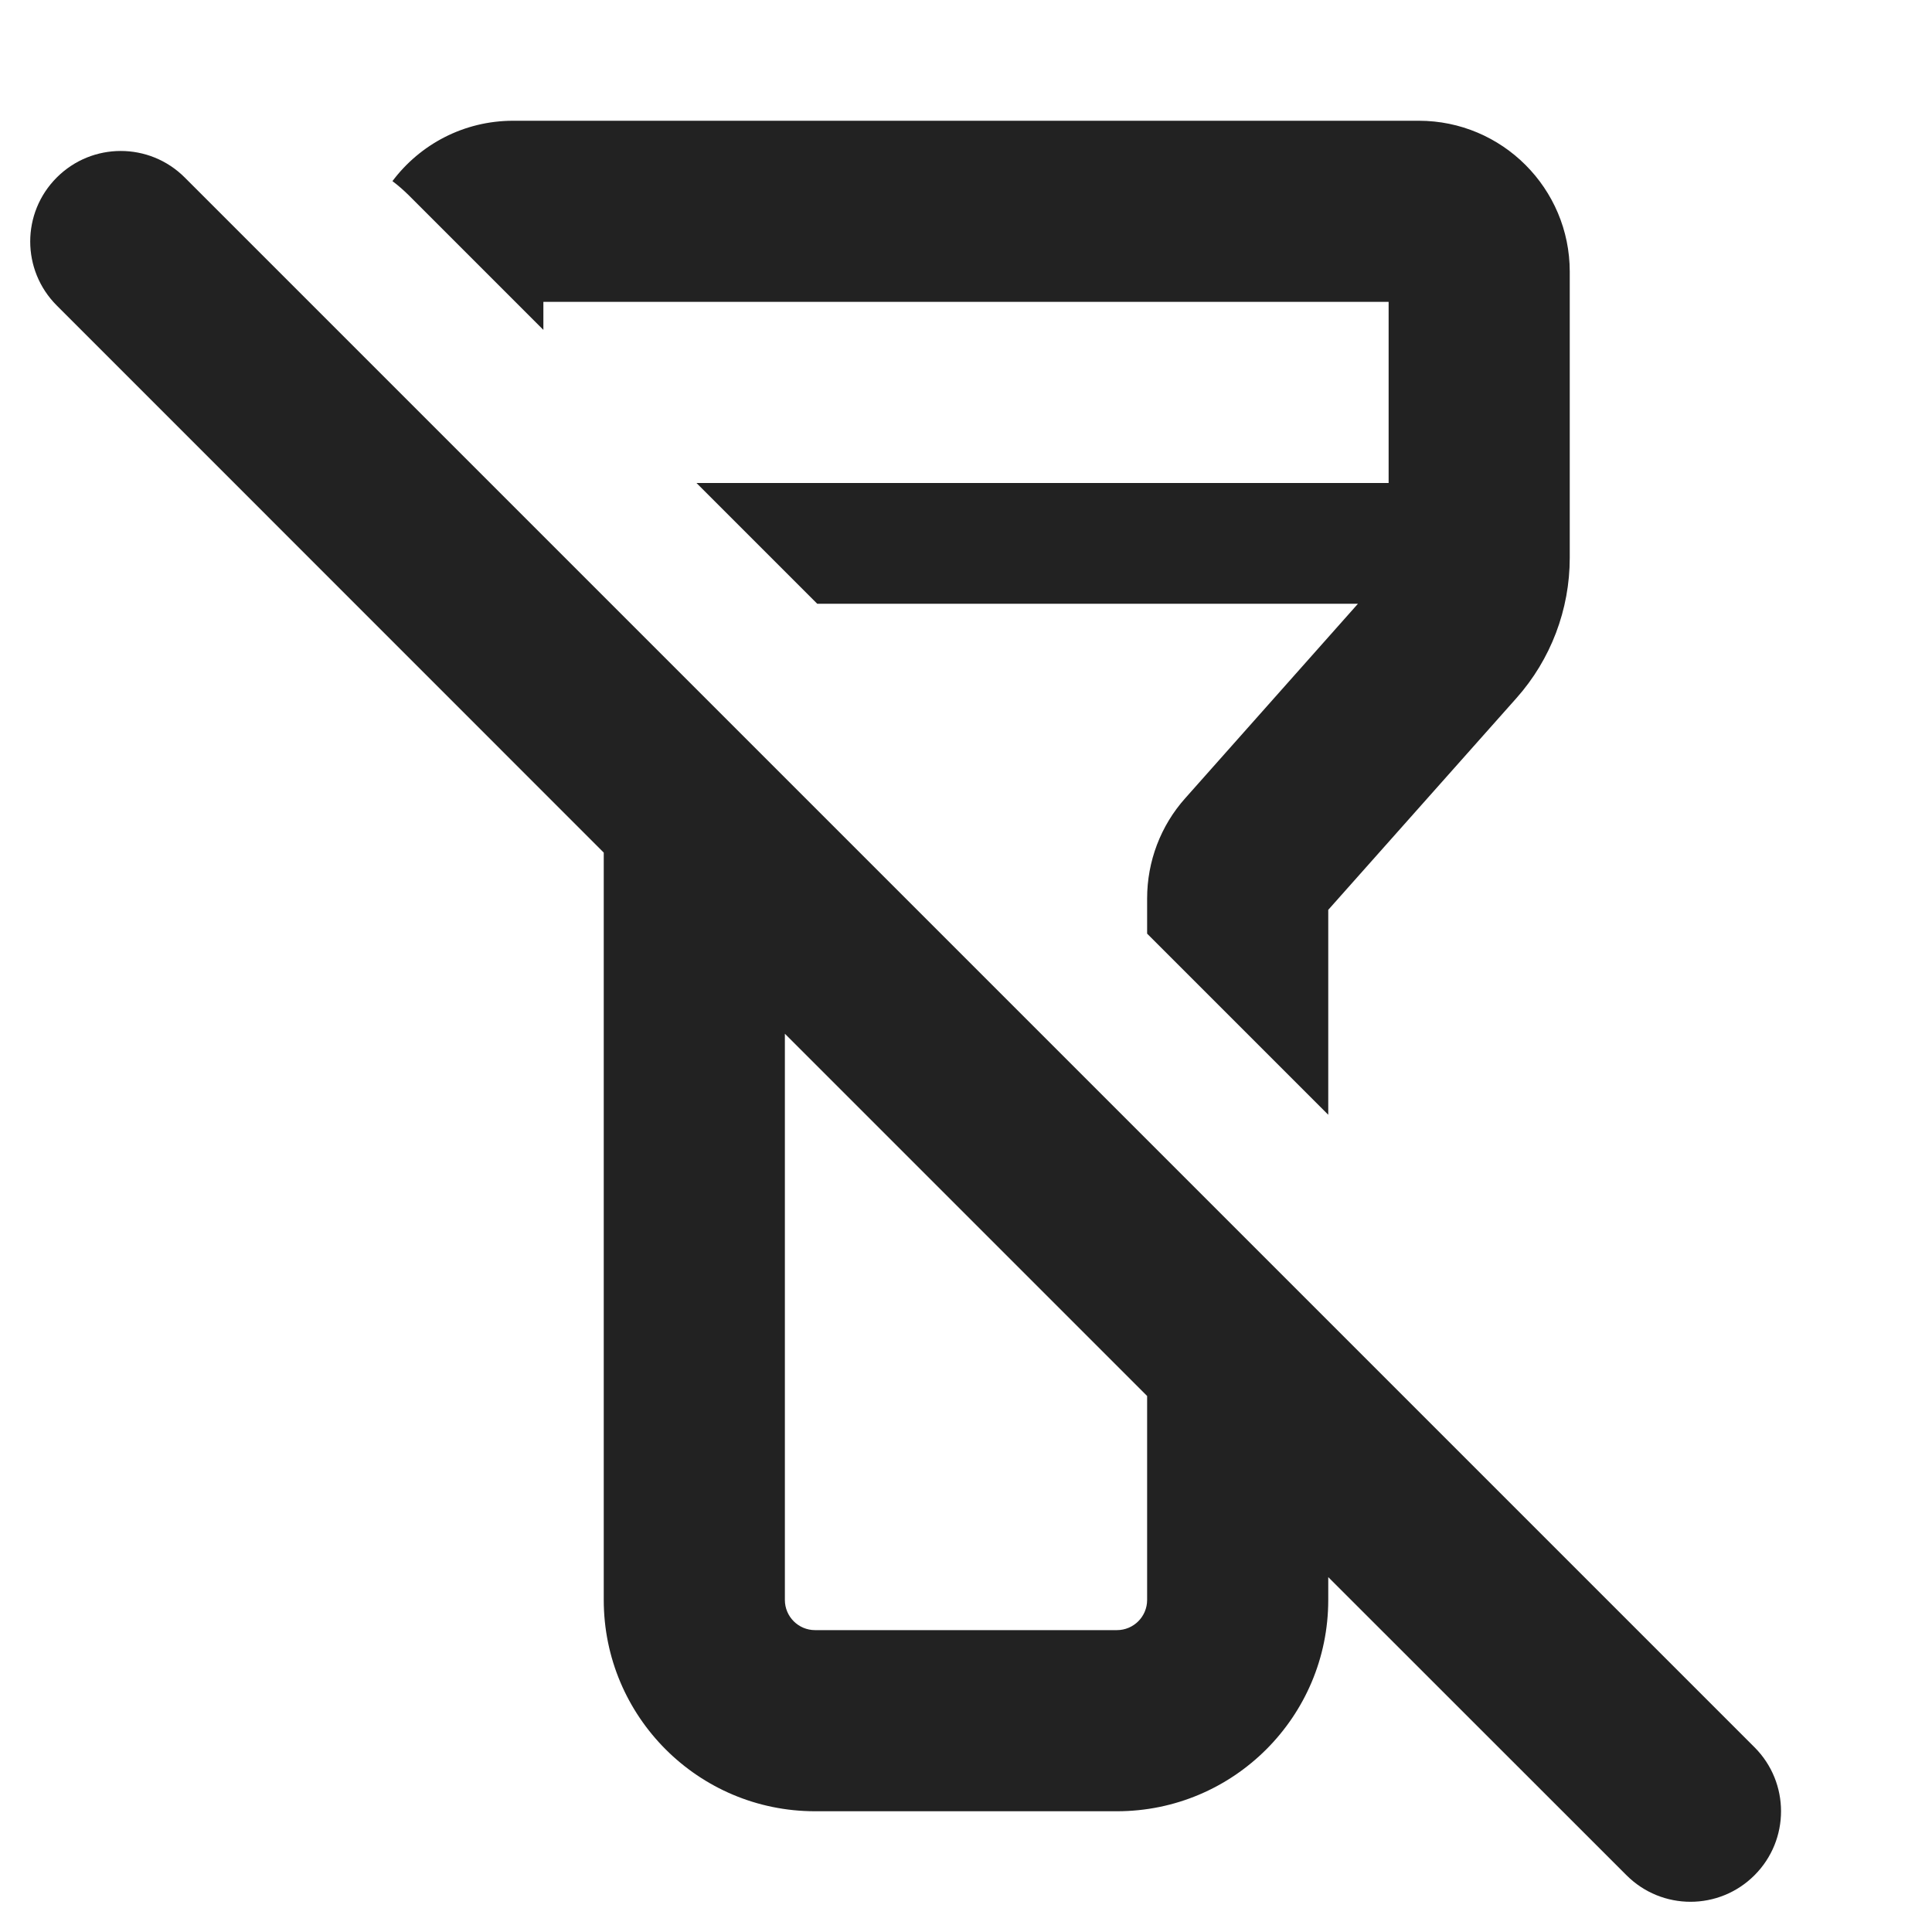 <svg width="16" height="16" viewBox="0 0 16 16" fill="none" xmlns="http://www.w3.org/2000/svg">
<path d="M3.384 1.616C3.341 1.574 3.297 1.535 3.25 1.5C3.478 1.196 3.841 1 4.25 1H11.75C12.44 1 13 1.56 13 2.25V4.62C13 5.048 12.843 5.462 12.558 5.782L11 7.535V9.232L9.5 7.732V7.44C9.5 7.134 9.612 6.838 9.816 6.61L11.246 5H6.768L5.768 4H11.5V2.5H4.5V2.732L3.384 1.616Z" fill="#222222"/>
<path fill-rule="evenodd" clip-rule="evenodd" d="M11 13.061L13.47 15.53C13.763 15.823 14.237 15.823 14.53 15.53C14.823 15.237 14.823 14.763 14.53 14.47L1.53 1.47C1.237 1.177 0.763 1.177 0.47 1.47C0.177 1.763 0.177 2.237 0.47 2.53L5 7.061V13.25C5 14.216 5.783 15 6.75 15H9.25C10.216 15 11 14.216 11 13.25V13.061ZM9.5 11.561L6.5 8.561V13.25C6.5 13.388 6.612 13.5 6.75 13.5H9.25C9.388 13.5 9.5 13.388 9.5 13.25V11.561Z" fill="#222222"/>
</svg>
